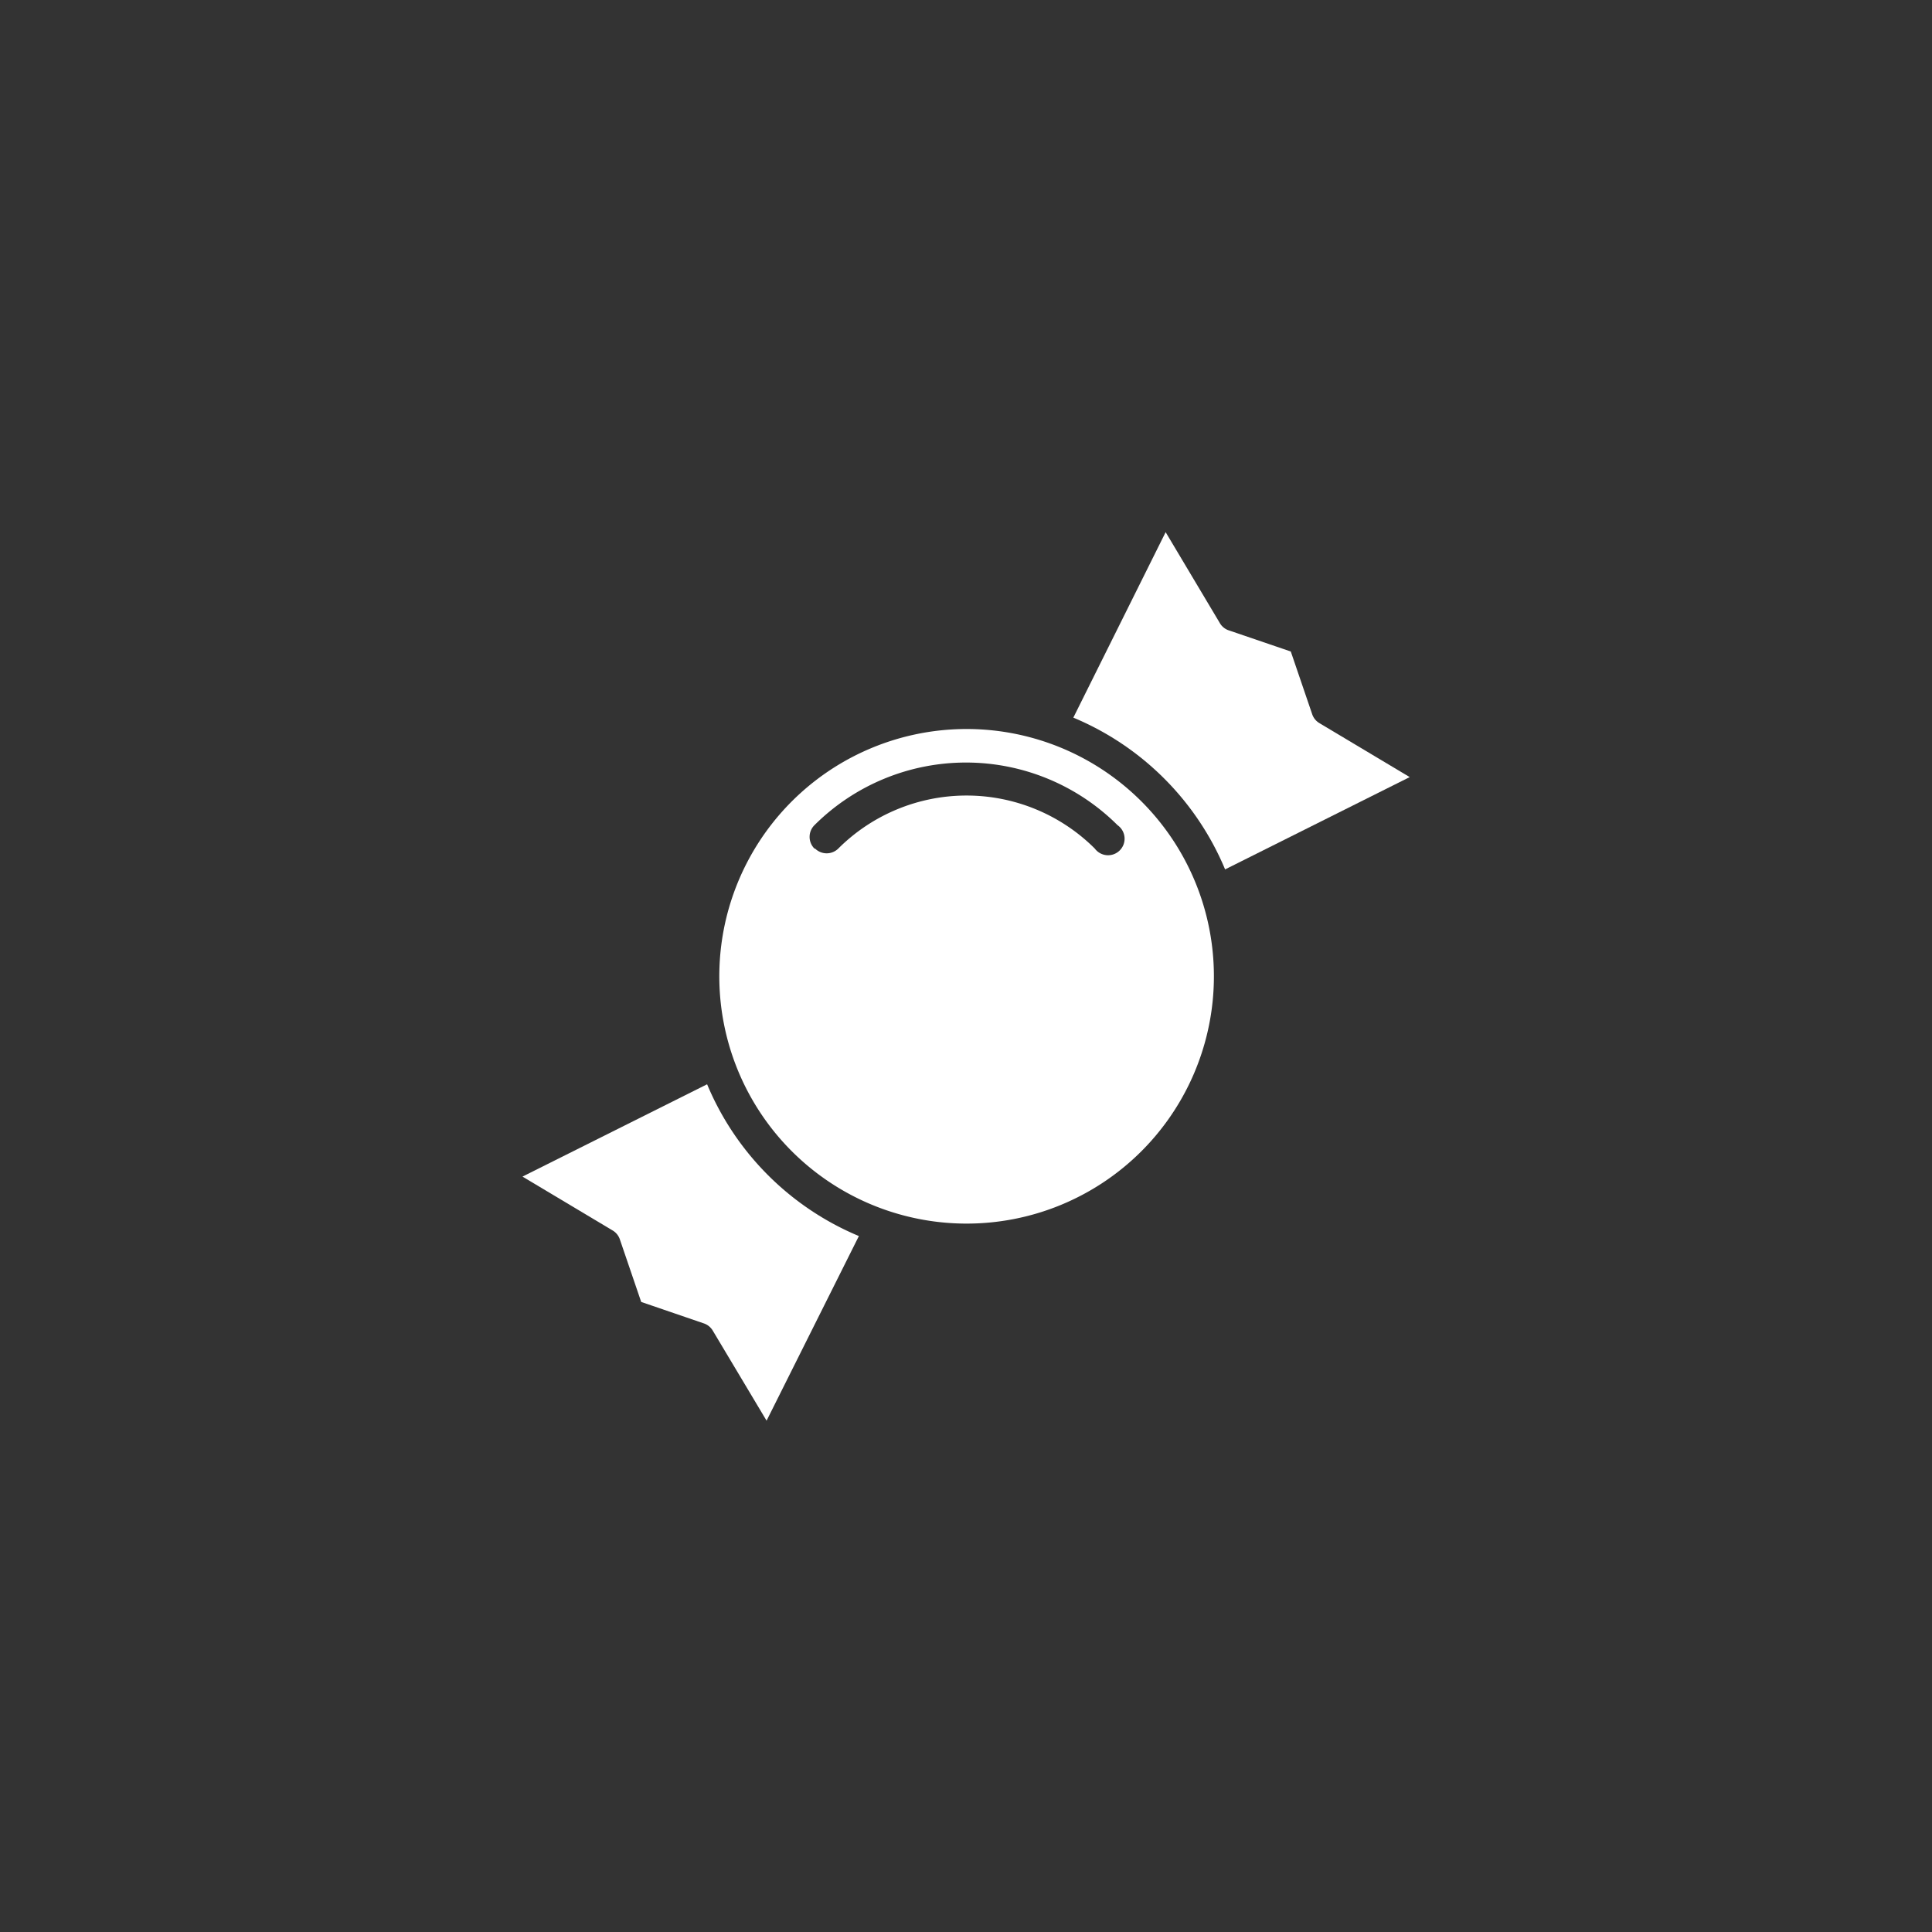 <svg xmlns="http://www.w3.org/2000/svg" width="90" height="90" viewBox="0 0 90 90"><rect x="0" y="0" width="90" height="90" fill="#333333" stroke="none"/><title>suesses</title><path d="M61.13,33.28l-1-2.93-2.93-1A0.77,0.77,0,0,1,56.81,29l-2.51-4.21L50,33.43a13.15,13.15,0,0,1,7.07,7.07l8.6-4.3-4.2-2.51A0.77,0.77,0,0,1,61.13,33.28Z" style="fill:#ffffff"/><path d="M28.87,57.72l1,2.93,2.92,1a0.77,0.77,0,0,1,.41.33l2.51,4.2,4.3-8.6a13.15,13.15,0,0,1-7.07-7.07l-8.6,4.3,4.2,2.51A0.77,0.77,0,0,1,28.87,57.72Z" style="fill:#ffffff"/><path d="M53.15,53.65A11.52,11.52,0,1,0,45,57,11.52,11.52,0,0,0,53.15,53.65ZM37.94,39.53a0.77,0.77,0,0,1,0-1.09,10,10,0,0,1,14.12,0A0.77,0.77,0,1,1,51,39.53a8.46,8.46,0,0,0-11.95,0,0.77,0.77,0,0,1-1.08,0h0Z" style="fill:#ffffff"/></svg>